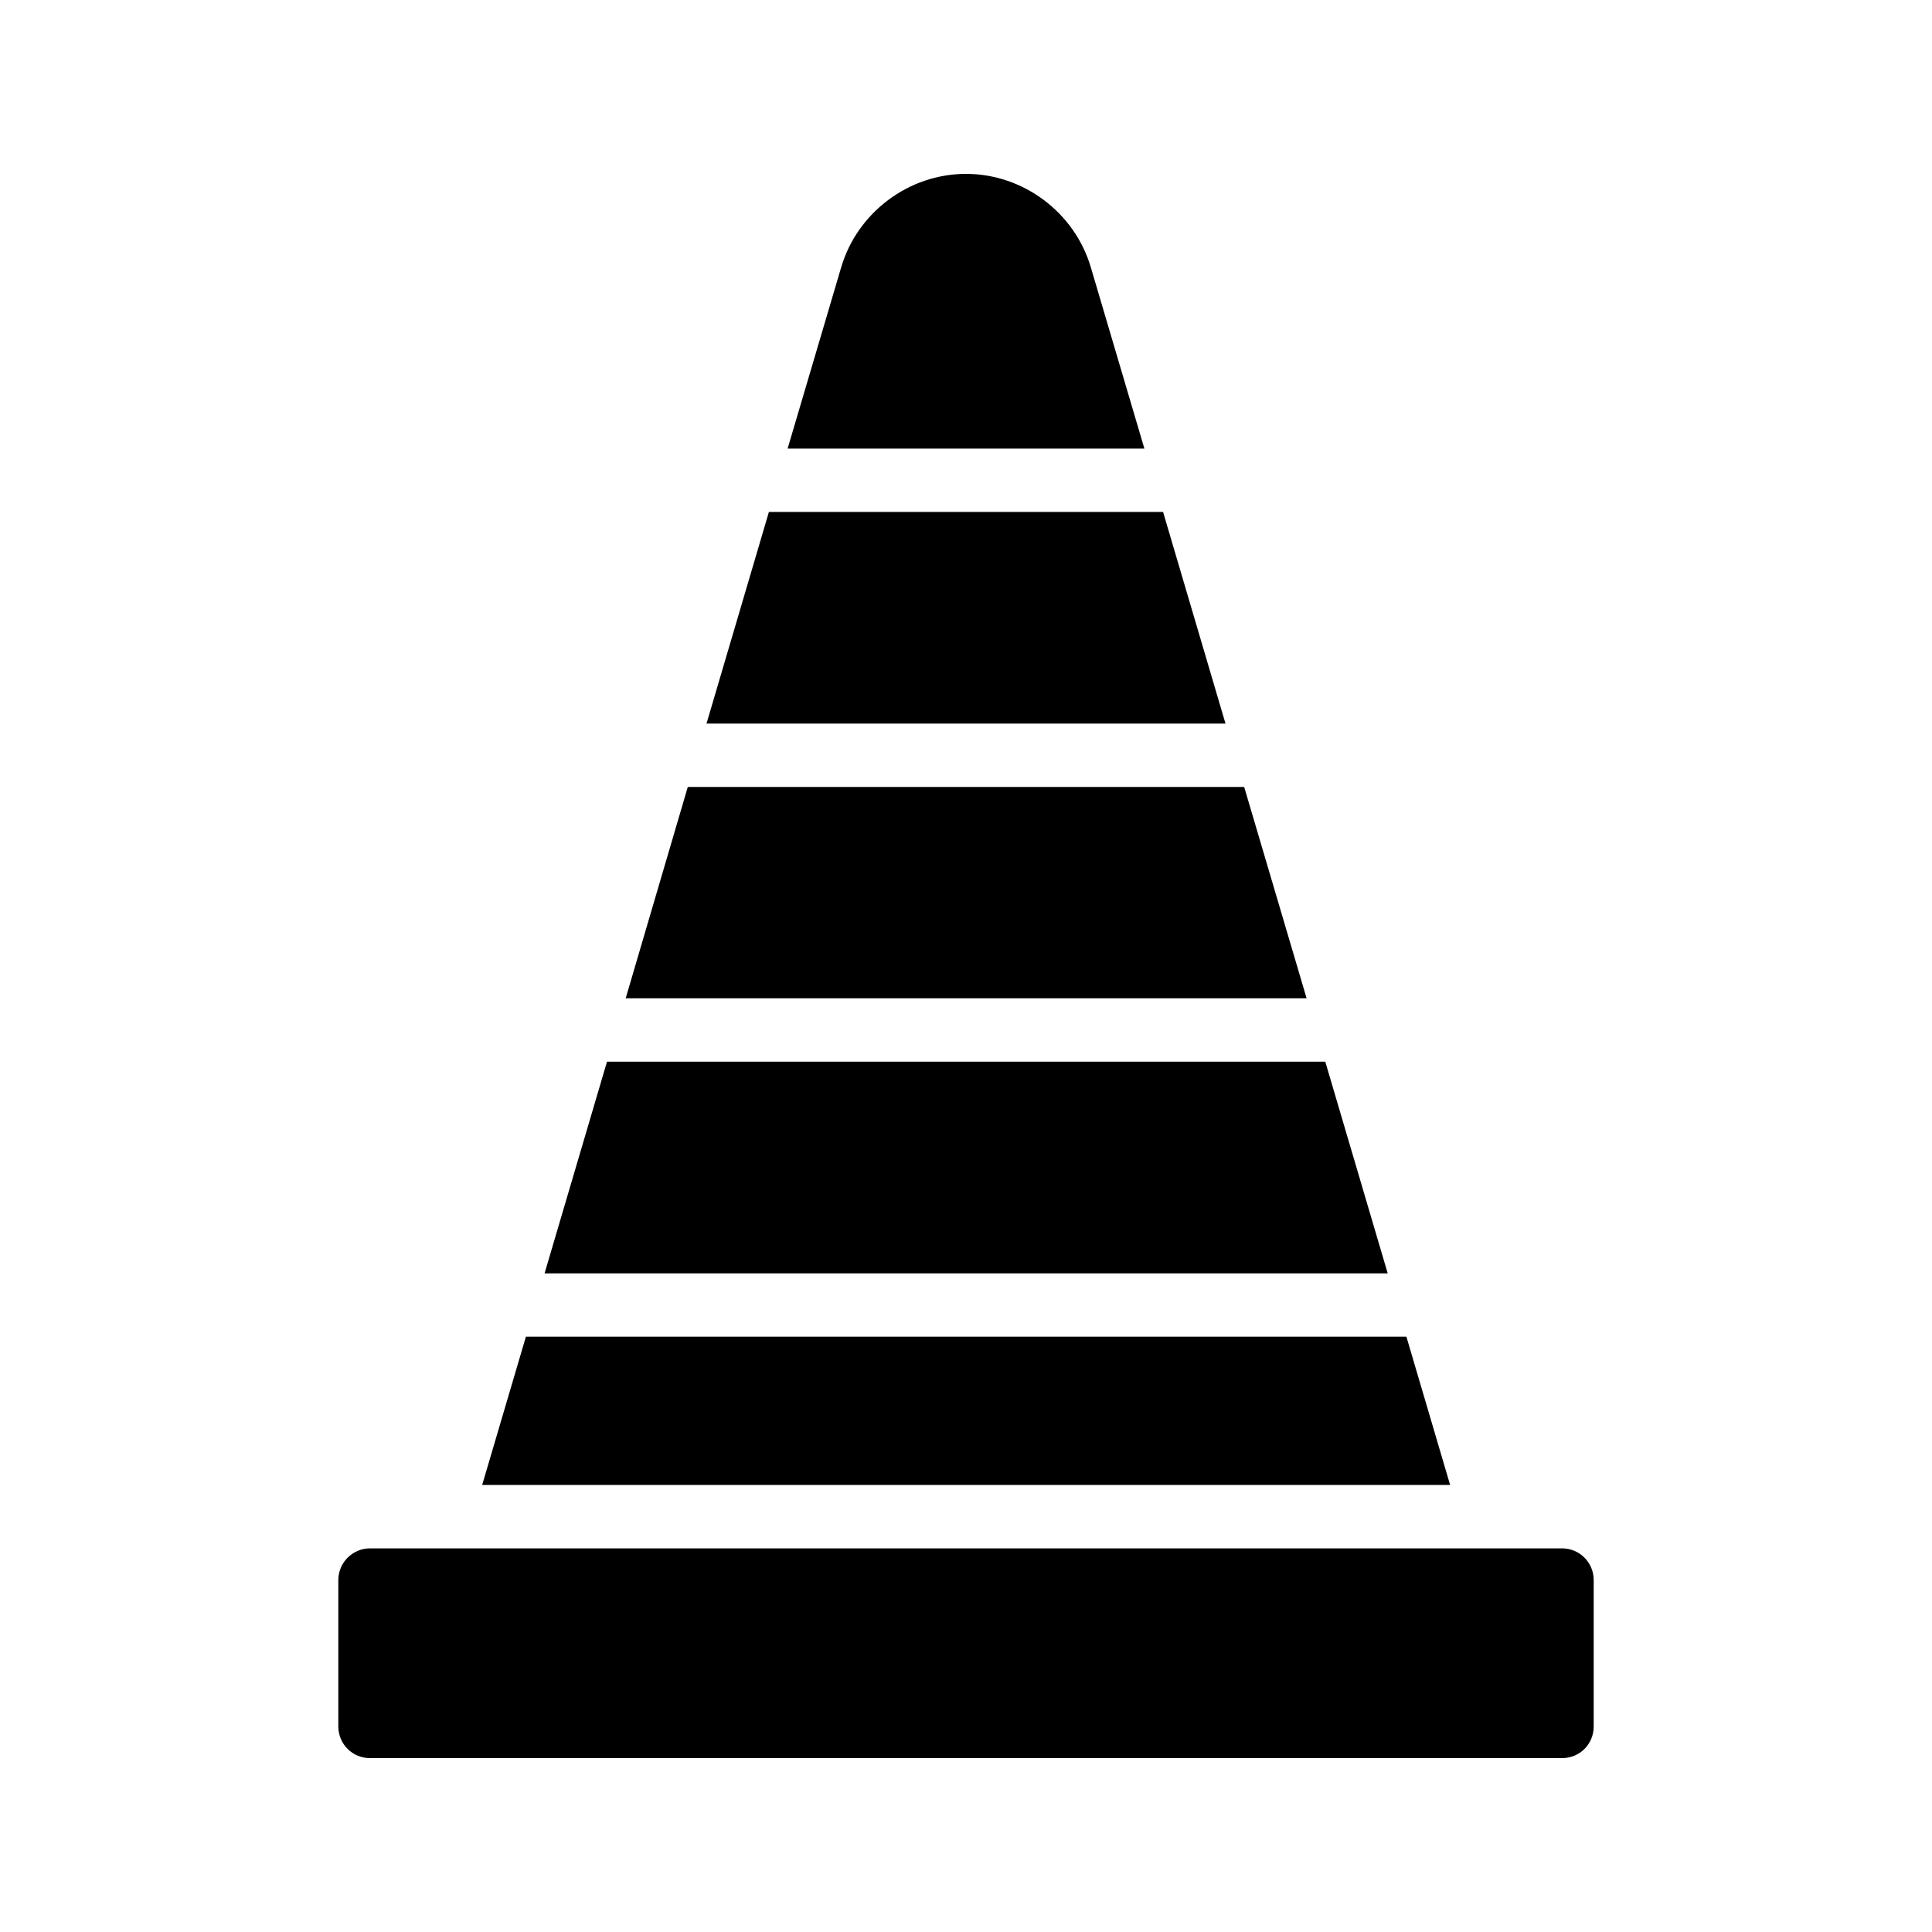 <?xml version="1.0" encoding="UTF-8"?>
<!-- Uploaded to: ICON Repo, www.svgrepo.com, Generator: ICON Repo Mixer Tools -->
<svg fill="#000000" width="800px" height="800px" version="1.1" viewBox="144 144 512 512" xmlns="http://www.w3.org/2000/svg">
 <g>
  <path d="m233.66 562.73v38.793c0 4.703 3.777 8.398 8.398 8.398h315.89c4.703 0 8.398-3.695 8.398-8.398v-38.793c0-4.617-3.695-8.398-8.398-8.398h-315.89c-4.617 0-8.398 3.777-8.398 8.398z"/>
  <path d="m326.27 352.55-16.457 56.008h180.45l-16.543-56.008z"/>
  <path d="m304.86 425.36-16.543 56.094h223.44l-16.543-56.094z"/>
  <path d="m283.37 498.24-11.59 39.297h256.52l-11.586-39.297z"/>
  <path d="m331.23 335.76h137.54l-16.543-56.09h-104.46z"/>
  <path d="m400 190.08c-15.199 0-28.801 10.242-33.082 24.77l-14.191 48.031h94.547l-14.191-48.031c-4.281-14.527-17.887-24.77-33.082-24.77z"/>
 </g>
</svg>